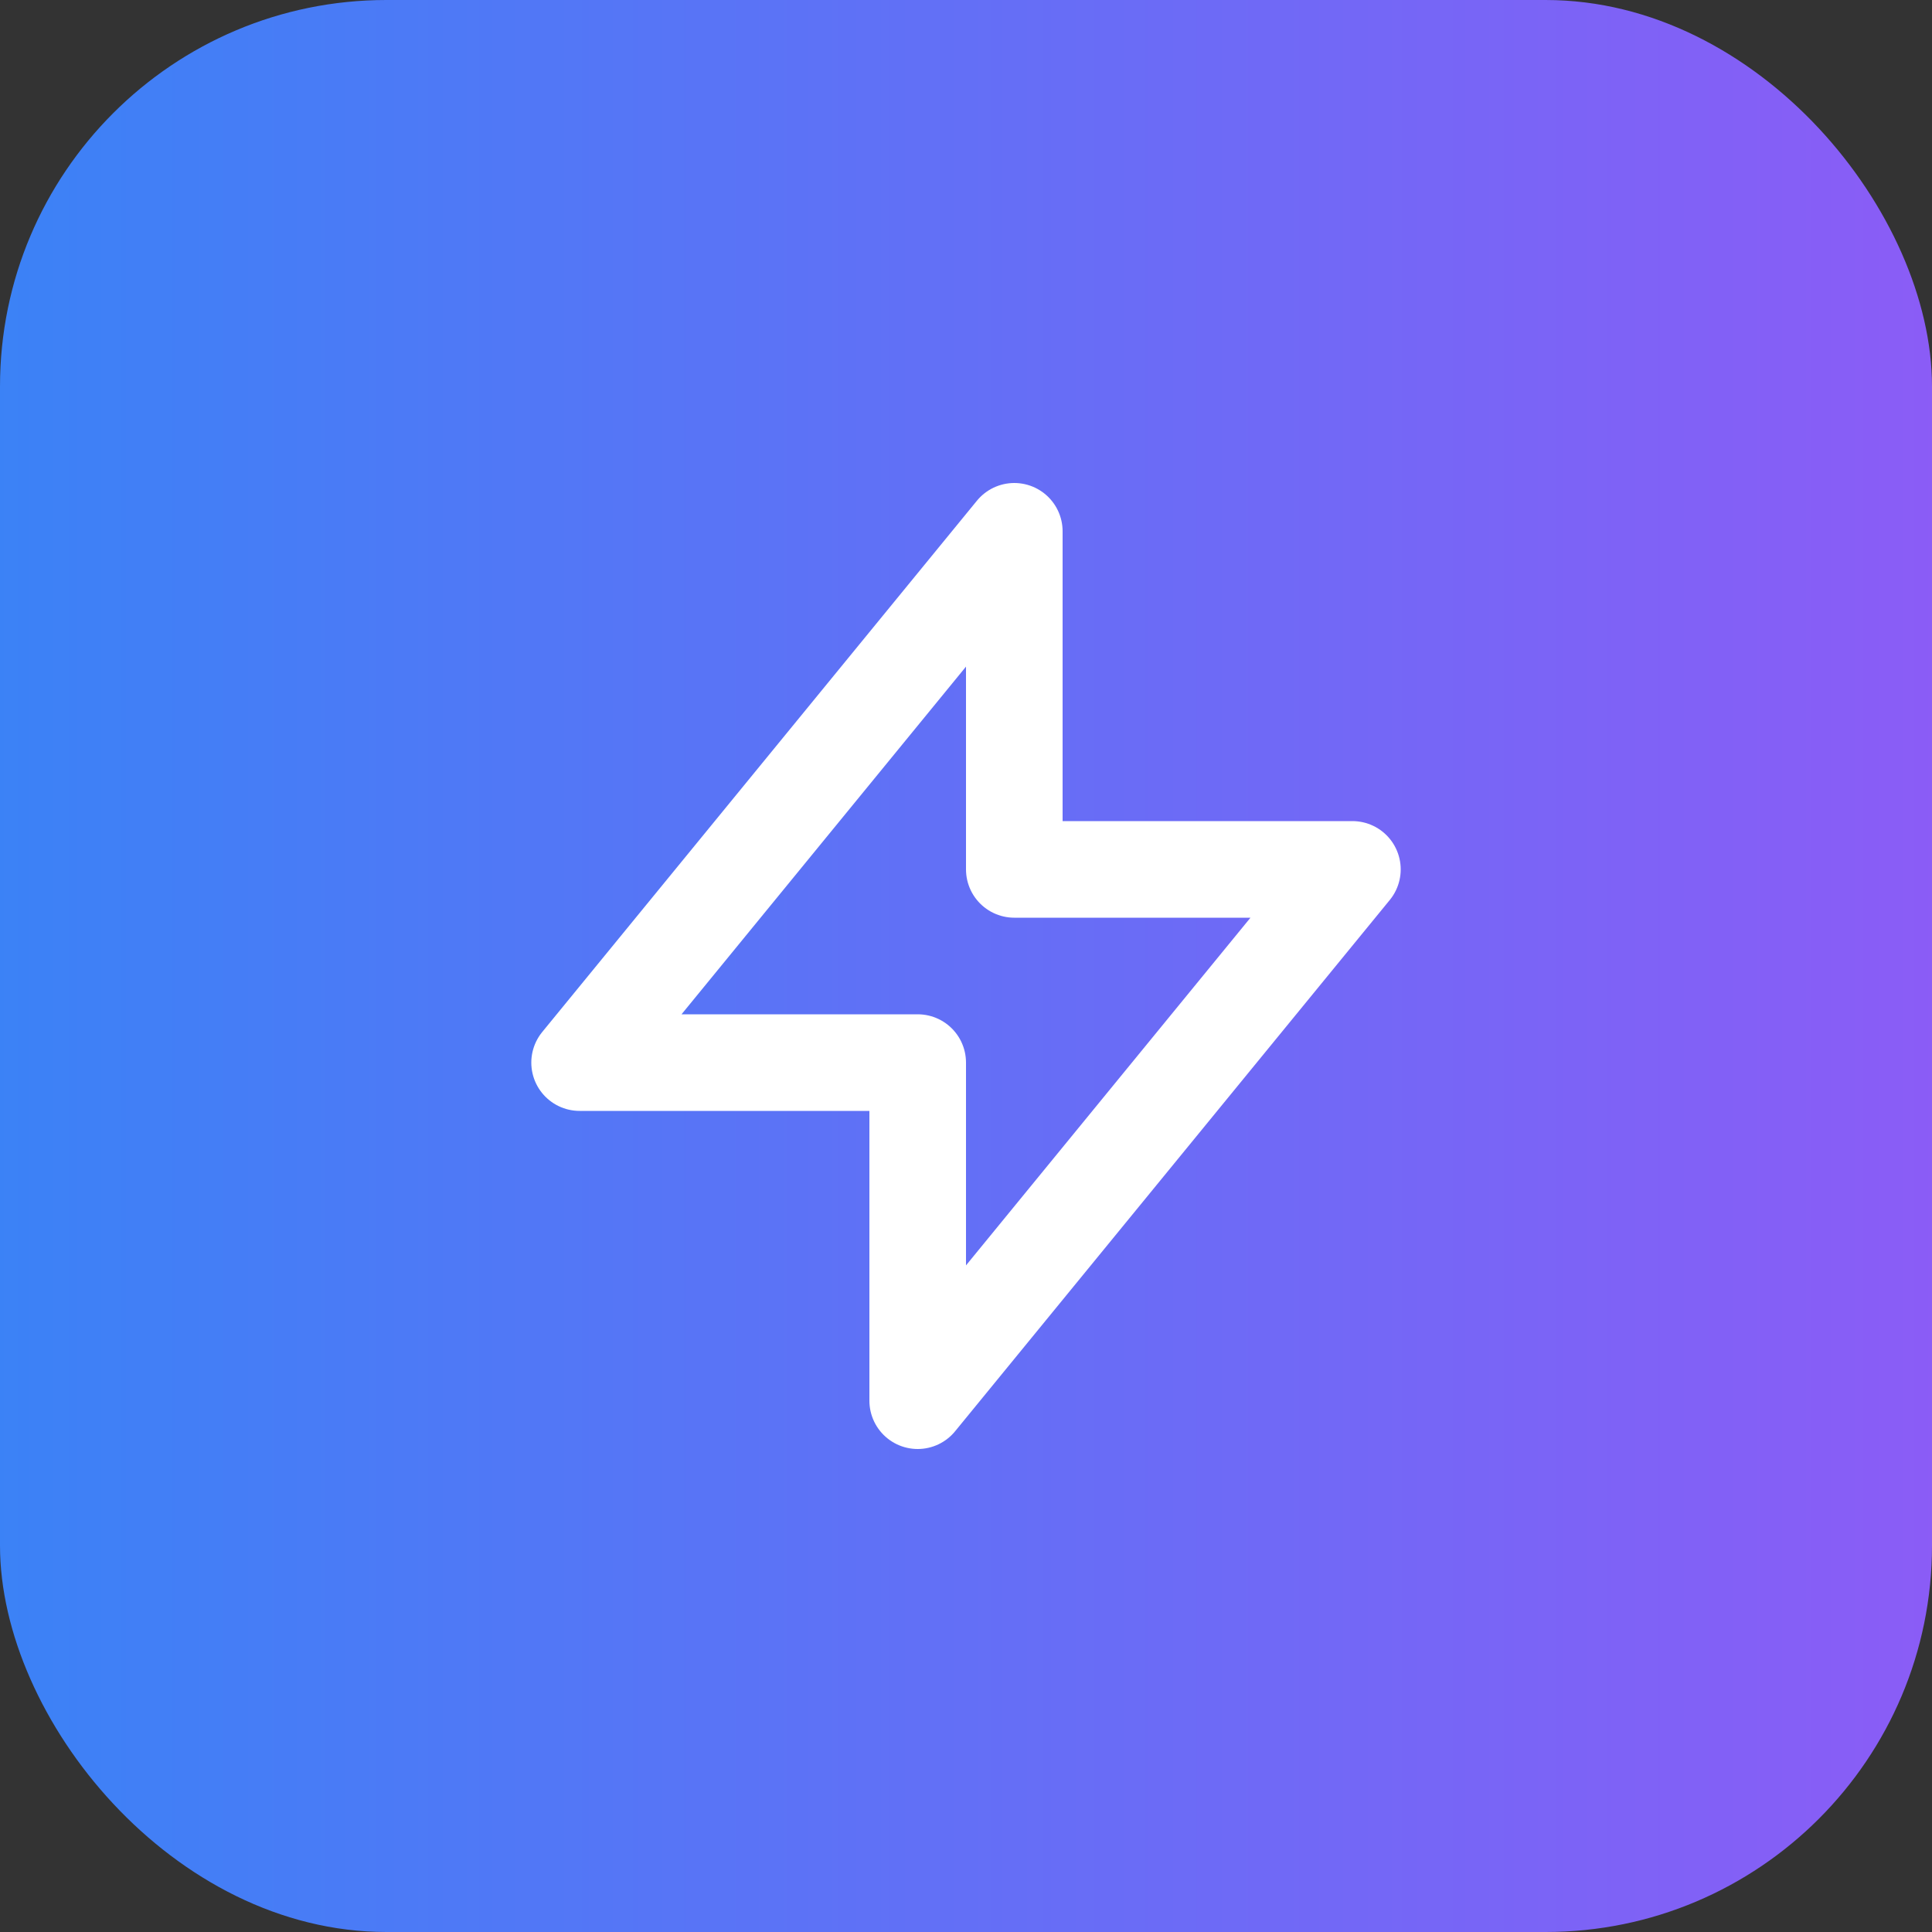 <svg width="512" height="512" viewBox="0 0 40 40" fill="none" xmlns="http://www.w3.org/2000/svg">
  <rect x="0" y="0" width="40" height="40" fill="#333333" stroke="none"/>
  <rect width="40" height="40" rx="8" fill="url(#gradient)" />
  <path d="M13 10V3L4 14h7v7l9-11h-7z" stroke="white" stroke-width="2" stroke-linecap="round" stroke-linejoin="round" transform="translate(8, 8)" />
  <defs>
    <linearGradient id="gradient" x1="0%" y1="0%" x2="100%" y2="0%">
      <stop offset="0%" stop-color="#3B82F6" />
      <stop offset="100%" stop-color="#8B5CF6" />
    </linearGradient>
  </defs>
</svg>